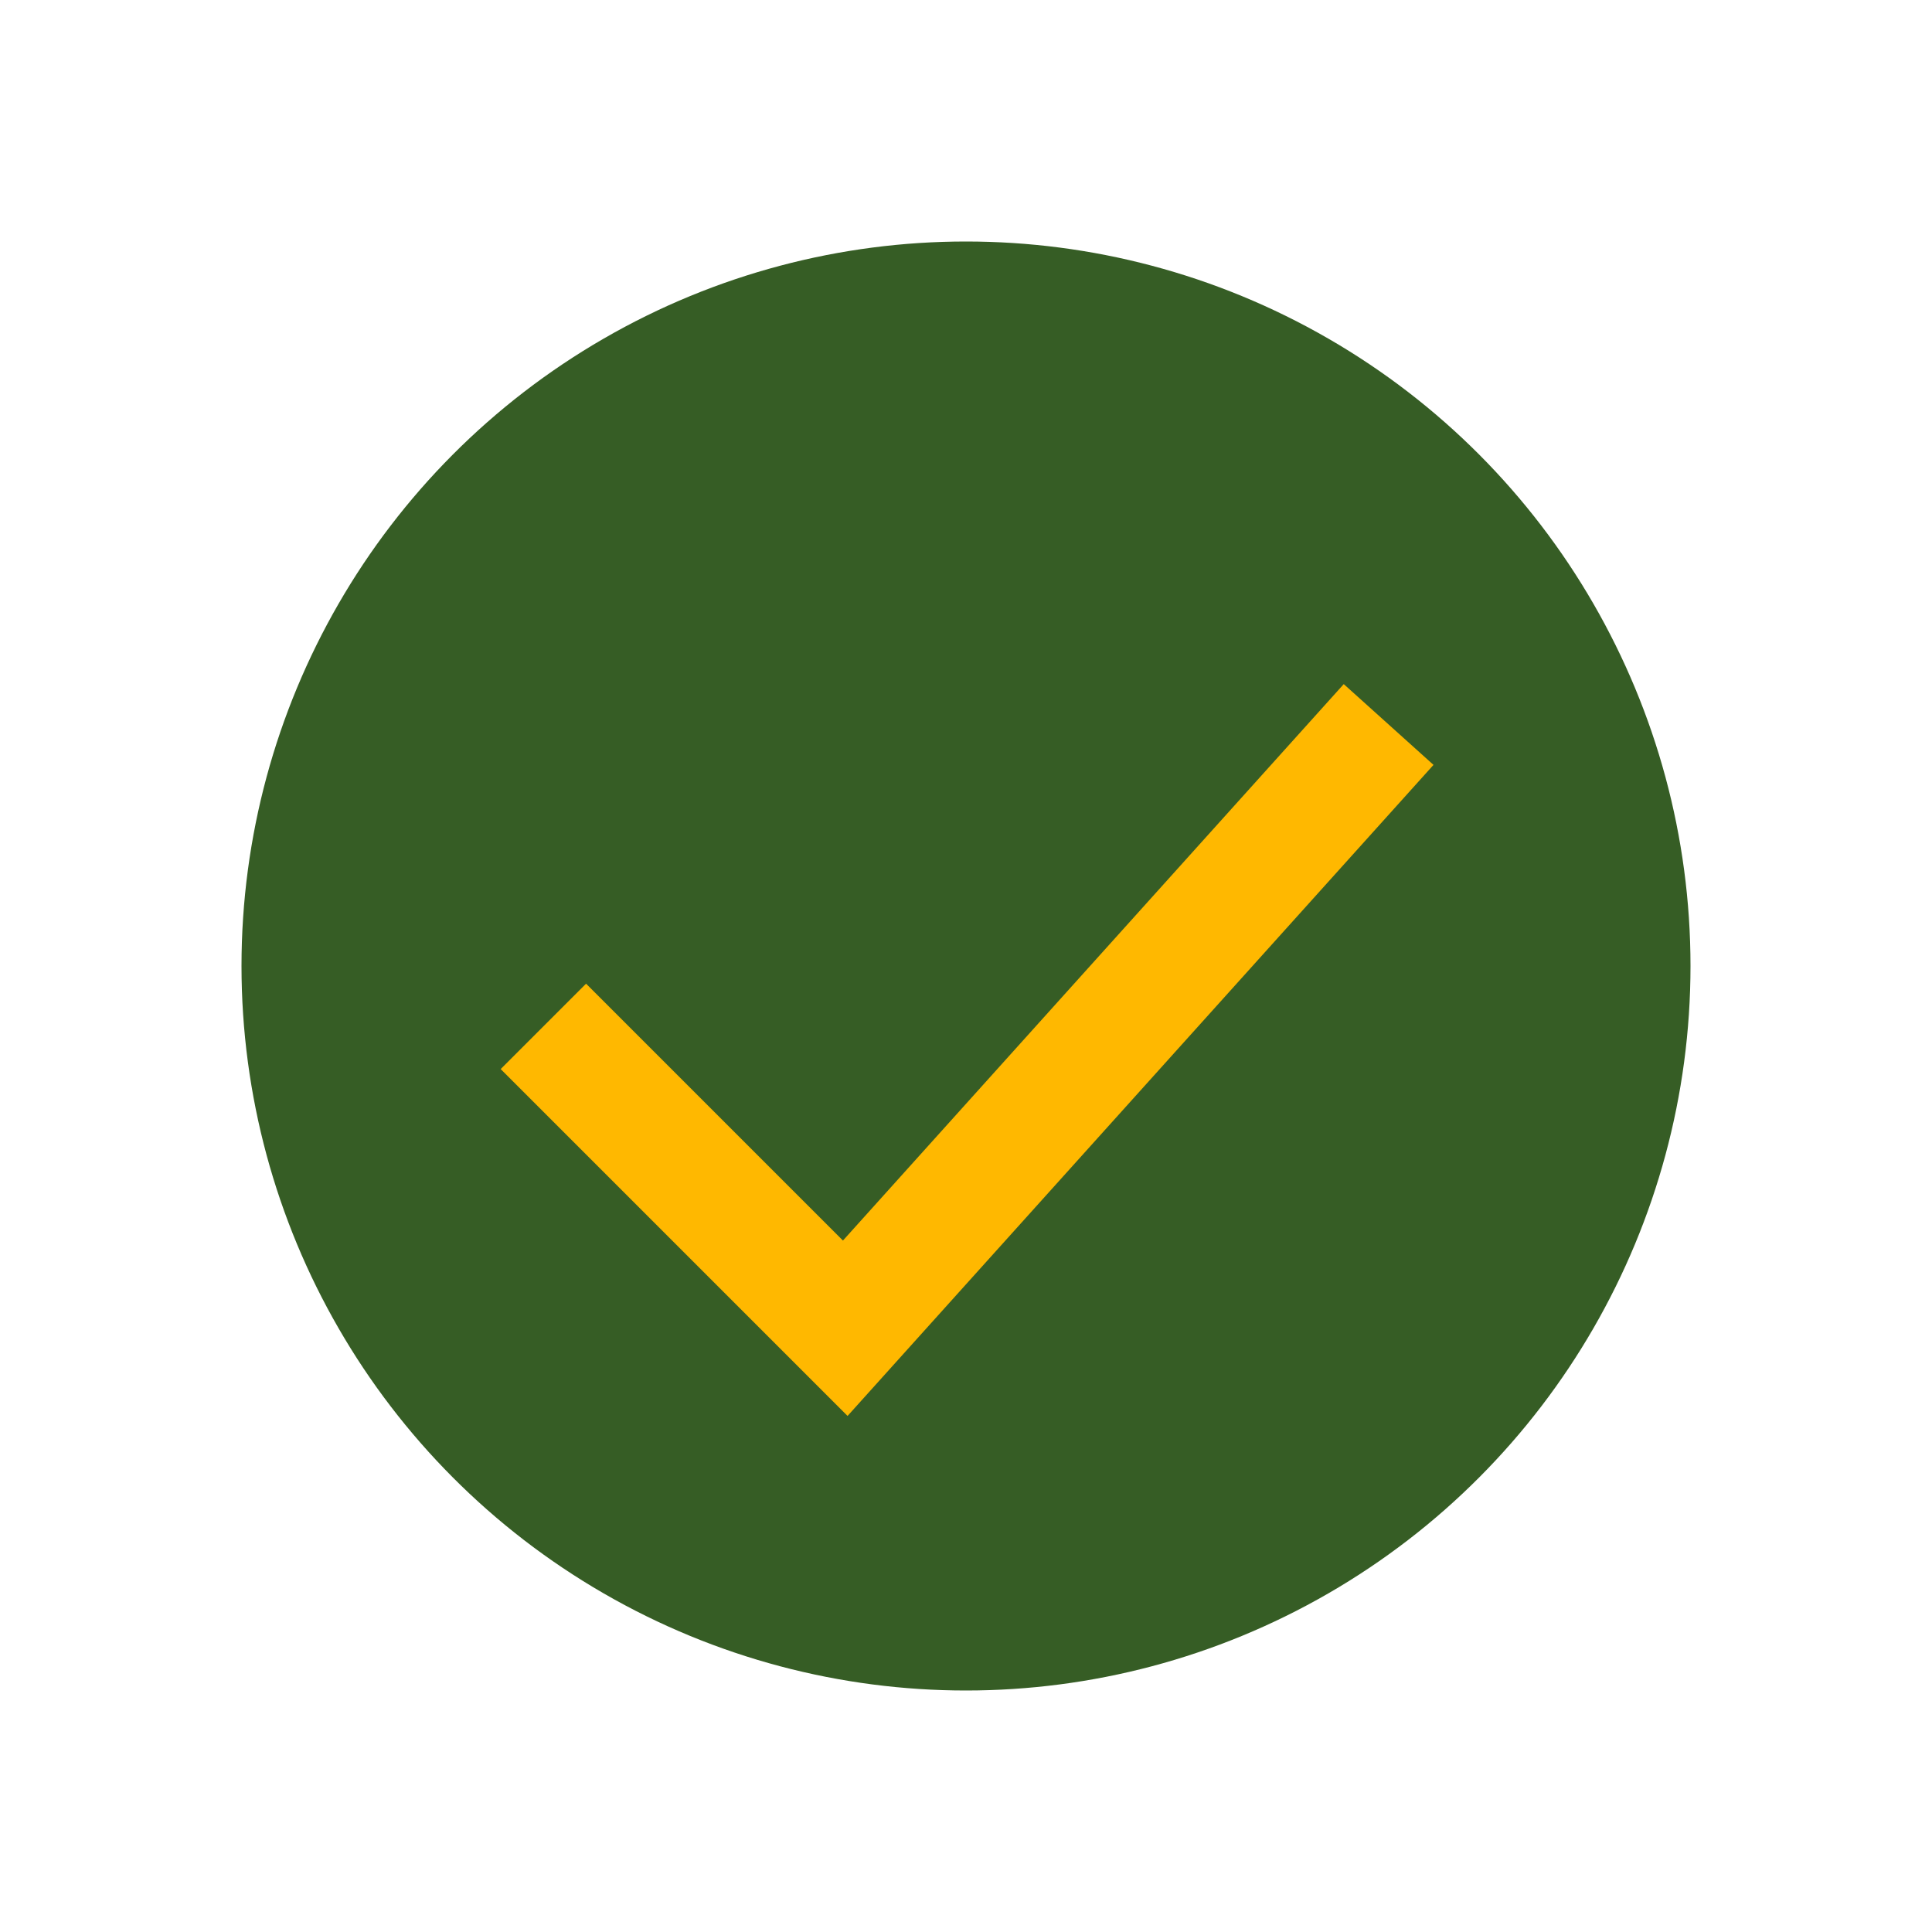 <?xml version="1.0" encoding="UTF-8"?>
<svg xmlns="http://www.w3.org/2000/svg" width="32" height="32" viewBox="0 0 32 32"><circle cx="16" cy="16" r="12" fill="#365D25"/><path d="M9 17l5 5 9-10" stroke="#FFB800" stroke-width="2" fill="none"/></svg>